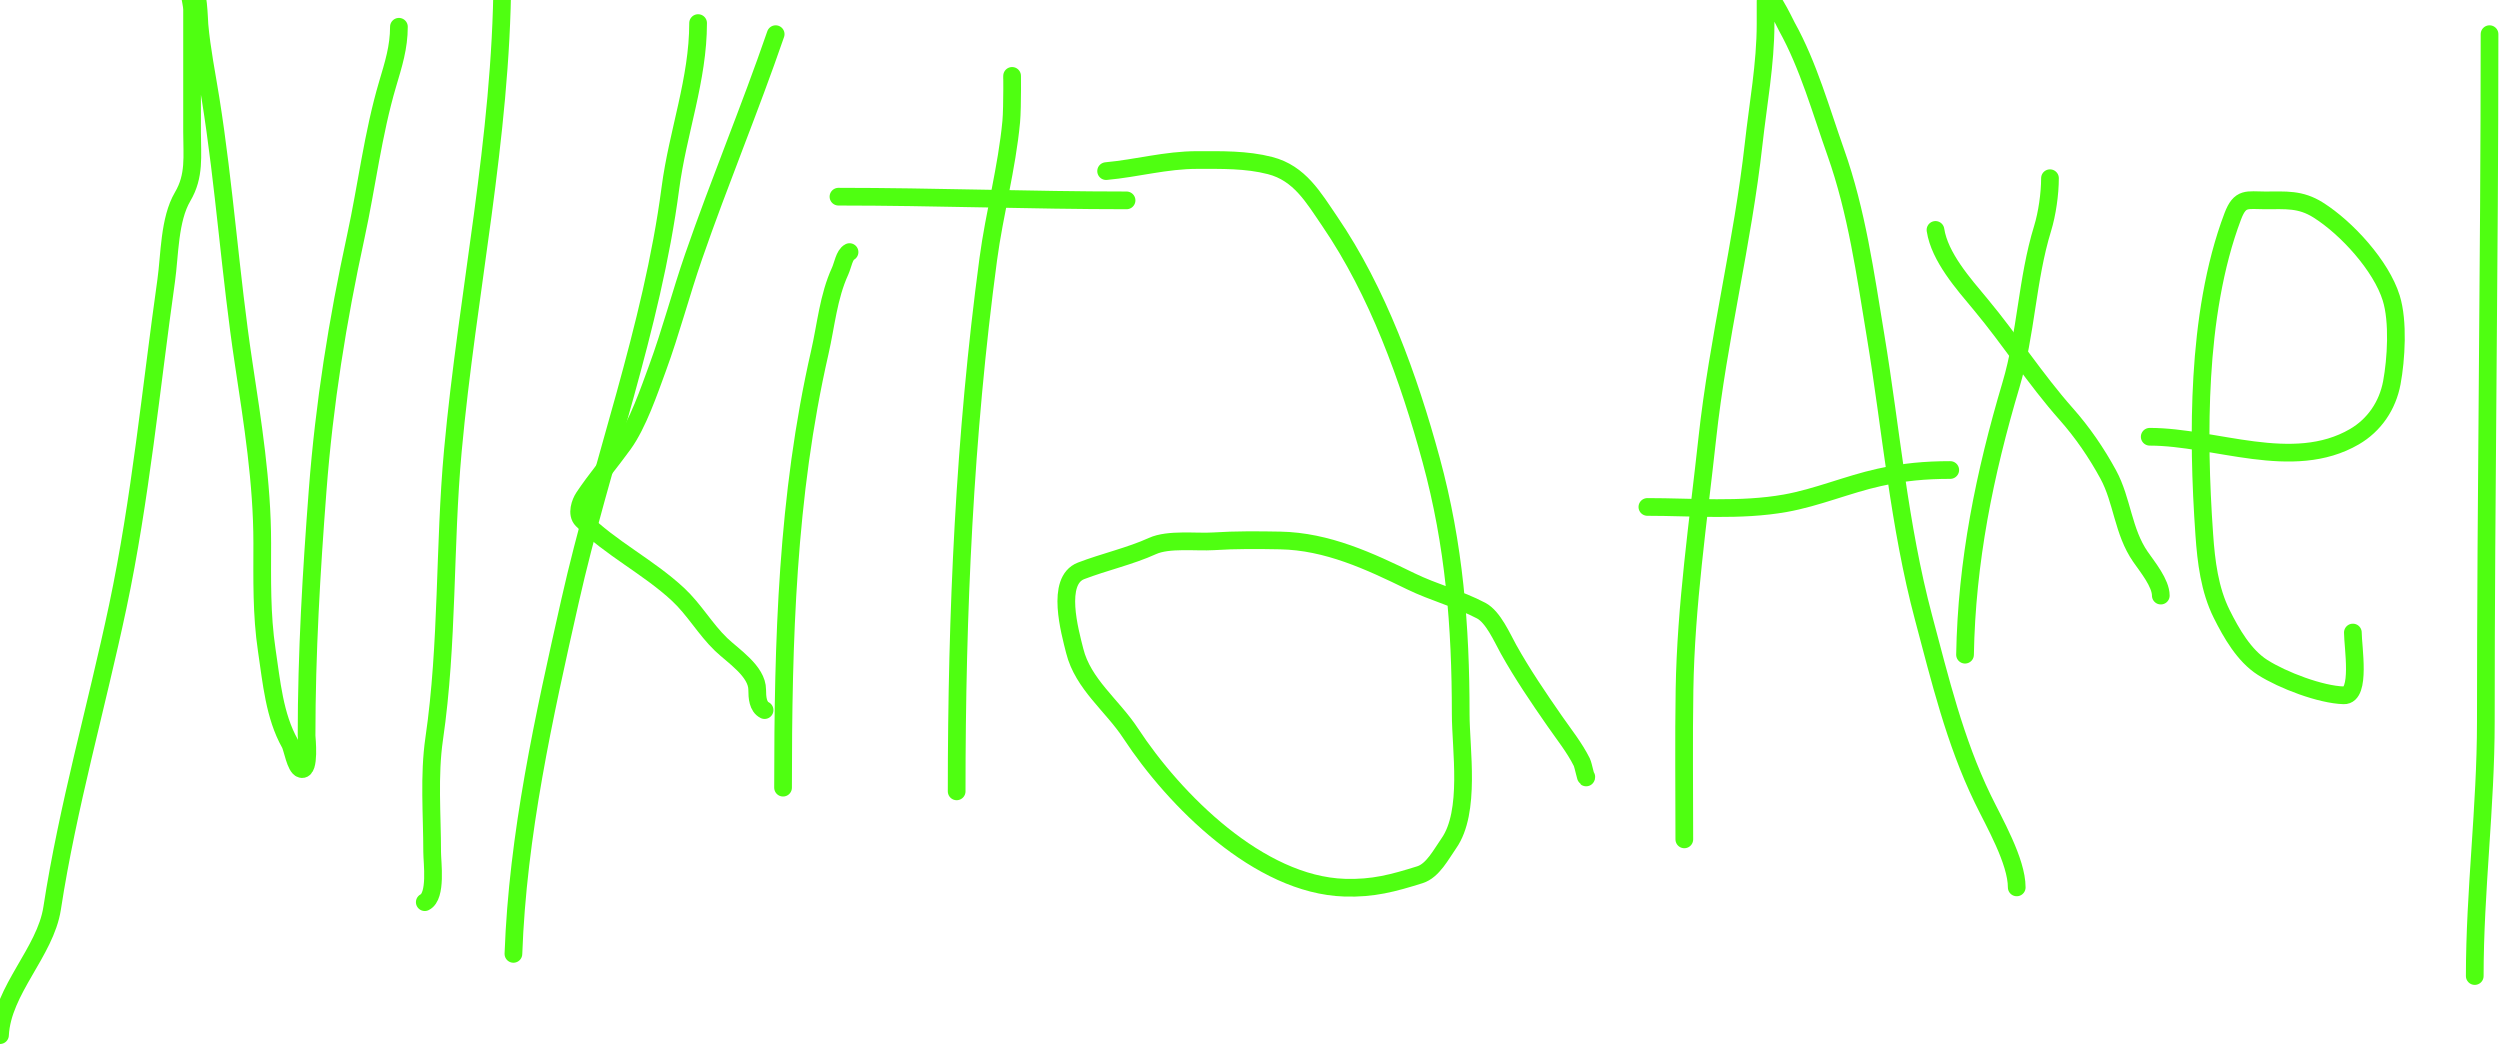 <svg width="1412" height="590" viewBox="0 0 1412 590" fill="none" xmlns="http://www.w3.org/2000/svg">
    <path d="M0 584.648C1.273 559.18 25.639 537.721 29.438 513.022C38.301 455.412 54.493 399.419 66.526 342.535C79.312 282.091 85.25 219.469 93.878 158.371C95.893 144.106 95.539 124 103.15 111.085C110.107 99.278 108.481 88.312 108.481 74.461C108.481 51.435 108.481 28.41 108.481 5.385C108.481 0.826 104.52 -10.33 108.597 -8.291C112.163 -6.509 112.353 10.692 112.654 14.077C113.897 28.065 116.7 41.831 118.912 55.685C126.812 105.16 130.09 155.281 137.572 204.847C142.689 238.748 148.119 272.432 148.119 306.722C148.119 327.209 147.637 347.011 150.669 367.221C153.382 385.31 154.966 404.313 163.765 419.955C165.225 422.551 166.833 433.382 170.14 434.327C175.218 435.778 173.153 416.524 173.153 415.435C173.153 369.101 175.873 323.012 179.412 276.82C183.152 227.996 190.592 181.334 200.969 133.569C207.154 105.096 210.653 75.402 218.933 47.456C222.231 36.325 225.308 26.703 225.308 15.12" stroke="#4FFF11" stroke-width="10" stroke-linecap="round"/>
    <path d="M283.721 -12C283.183 78.251 264.009 164.95 255.789 254.452C250.827 308.478 253.091 363.353 245.242 417.174C242.189 438.109 244.083 460.25 244.083 481.266C244.083 487.117 246.737 506.132 239.911 509.545" stroke="#4FFF11" stroke-width="10" stroke-linecap="round"/>
    <path d="M289.979 538.752C292.382 471.468 307.205 404.854 321.967 339.406C339.575 261.339 368.199 185.742 378.642 106.217C382.788 74.644 394.288 44.892 394.288 13.034" stroke="#4FFF11" stroke-width="10" stroke-linecap="round"/>
    <path d="M438.098 19.293C423.562 61.543 406.301 102.857 391.739 144.927C384.503 165.831 378.93 187.316 371.34 207.976C366.561 220.986 360.237 239.594 352.101 250.859C344.807 260.958 336.642 270.513 329.733 280.877C327.737 283.87 325.457 290.277 328.805 293.626C344.765 309.585 366.309 320.222 382.93 335.697C392.162 344.292 398.278 355.318 407.269 363.976C413.974 370.433 427.667 379.089 427.667 389.59C427.667 393.883 428.025 399.157 431.84 401.064" stroke="#4FFF11" stroke-width="10" stroke-linecap="round"/>
    <path d="M442.27 444.874C442.27 361.949 444.454 280.261 463.016 199.052C466.525 183.703 467.87 167.6 474.49 153.156C476.033 149.79 476.863 143.857 479.822 142.377" stroke="#4FFF11" stroke-width="10" stroke-linecap="round"/>
    <path d="M540.321 446.96C540.321 345.852 544.719 246.701 558.169 146.434C561.657 120.433 568.7 94.794 571.15 68.666C571.907 60.587 571.614 36.212 571.614 44.327" stroke="#4FFF11" stroke-width="10" stroke-linecap="round"/>
    <path d="M473.563 111.085C527.608 111.085 582.852 113.171 636.285 113.171" stroke="#4FFF11" stroke-width="10" stroke-linecap="round"/>
    <path d="M624.735 96.642C642.175 95.057 658.367 90.384 676.194 90.384C690.017 90.384 703.845 90.043 717.338 93.513C734.059 97.813 741.808 111.476 751.065 125.037C778.169 164.749 795.698 213.44 808.319 259.828C821.386 307.86 825.008 353.635 825.008 403.195C825.008 423.237 830.812 458.502 818.286 476.327C813.944 482.507 809.288 491.765 801.944 494.06C786.803 498.791 775.605 501.878 759.409 501.361C711.1 499.82 663.417 452.018 638.527 414.089C628.222 398.388 611.703 386.418 607.002 367.614C604.27 356.686 596.138 327.974 610.595 322.413C623.587 317.417 638.283 314.137 650.928 308.39C660.03 304.252 675.664 306.361 685.466 305.724C697.903 304.915 710.551 305.034 723.017 305.26C749.602 305.744 773.497 316.935 796.845 328.324C809.602 334.548 824.22 338.365 836.598 344.898C843.405 348.49 848.514 360.418 852.013 366.687C859.802 380.644 868.97 394.119 878.09 407.251C883.31 414.769 889.281 422.216 893.388 430.431C894.273 432.2 895.938 440.916 895.938 438.776" stroke="#4FFF11" stroke-width="10" stroke-linecap="round"/>
    <path d="M951.299 474.08C951.299 445.884 950.956 417.666 951.415 389.474C952.186 342.05 959.147 294.717 964.279 247.614C970.38 191.623 984.272 136.989 990.472 81.183C992.965 58.748 997.195 36.125 997.195 13.498C997.195 9.171 997.195 4.844 997.195 0.517C997.195 -10.37 1008.16 13.168 1009.25 15.12C1021.36 36.885 1028.52 62.619 1036.83 86.05C1048.71 119.535 1053.53 154.719 1059.32 189.664C1068.16 243.044 1072.49 296.592 1086.44 348.909C1095.76 383.866 1104 418.401 1119.82 451.132C1126.22 464.388 1139.05 486.365 1139.05 501.201" stroke="#4FFF11" stroke-width="10" stroke-linecap="round"/>
    <path d="M930.437 286.324C956.076 286.324 982.975 288.755 1008.32 284.238C1026.23 281.047 1043.56 273.6 1061.4 269.634C1075.09 266.592 1087.4 265.462 1101.5 265.462" stroke="#4FFF11" stroke-width="10" stroke-linecap="round"/>
    <path d="M1109.85 369.771C1110.76 317.218 1120.89 267.509 1135.81 217.364C1144.4 188.484 1144.82 157.775 1153.66 129.049C1156.21 120.75 1157.83 109.405 1157.83 100.654" stroke="#4FFF11" stroke-width="10" stroke-linecap="round"/>
    <path d="M1093.16 129.86C1095.52 145.2 1108.97 160.303 1118.66 171.932C1135.36 191.976 1149.61 214.232 1166.87 233.706C1176.2 244.229 1184.07 255.733 1190.75 268.012C1198.72 282.683 1199.02 300.159 1208.94 314.487C1212.92 320.234 1220.42 329.36 1220.42 336.392" stroke="#4FFF11" stroke-width="10" stroke-linecap="round"/>
    <path d="M1214.16 246.686C1251.1 246.686 1294.9 266.897 1329.71 246.686C1340.99 240.139 1348.49 229.154 1350.92 216.089C1353.35 202.982 1354.69 181.617 1350.57 168.339C1344.91 150.104 1325.42 128.764 1309.31 118.618C1299.21 112.261 1291.05 113.171 1279.29 113.171C1269.16 113.171 1265.22 111.237 1261.1 122.095C1250.37 150.327 1245.59 182.926 1243.83 212.844C1242.09 242.395 1242.91 272.598 1244.99 302.086C1246.05 317.234 1247.95 333.047 1254.84 346.823C1260.23 357.609 1267.47 370.319 1277.9 376.957C1289.33 384.229 1310.69 392.355 1323.8 392.719C1333.59 392.991 1328.9 365.264 1328.9 357.254" stroke="#4FFF11" stroke-width="10" stroke-linecap="round"/>
    <path d="M1406.09 19.293C1406.09 148.762 1404 278.261 1404 407.67C1404 455.739 1397.74 503.248 1397.74 551.269" stroke="#4FFF11" stroke-width="10" stroke-linecap="round"/>
</svg>
